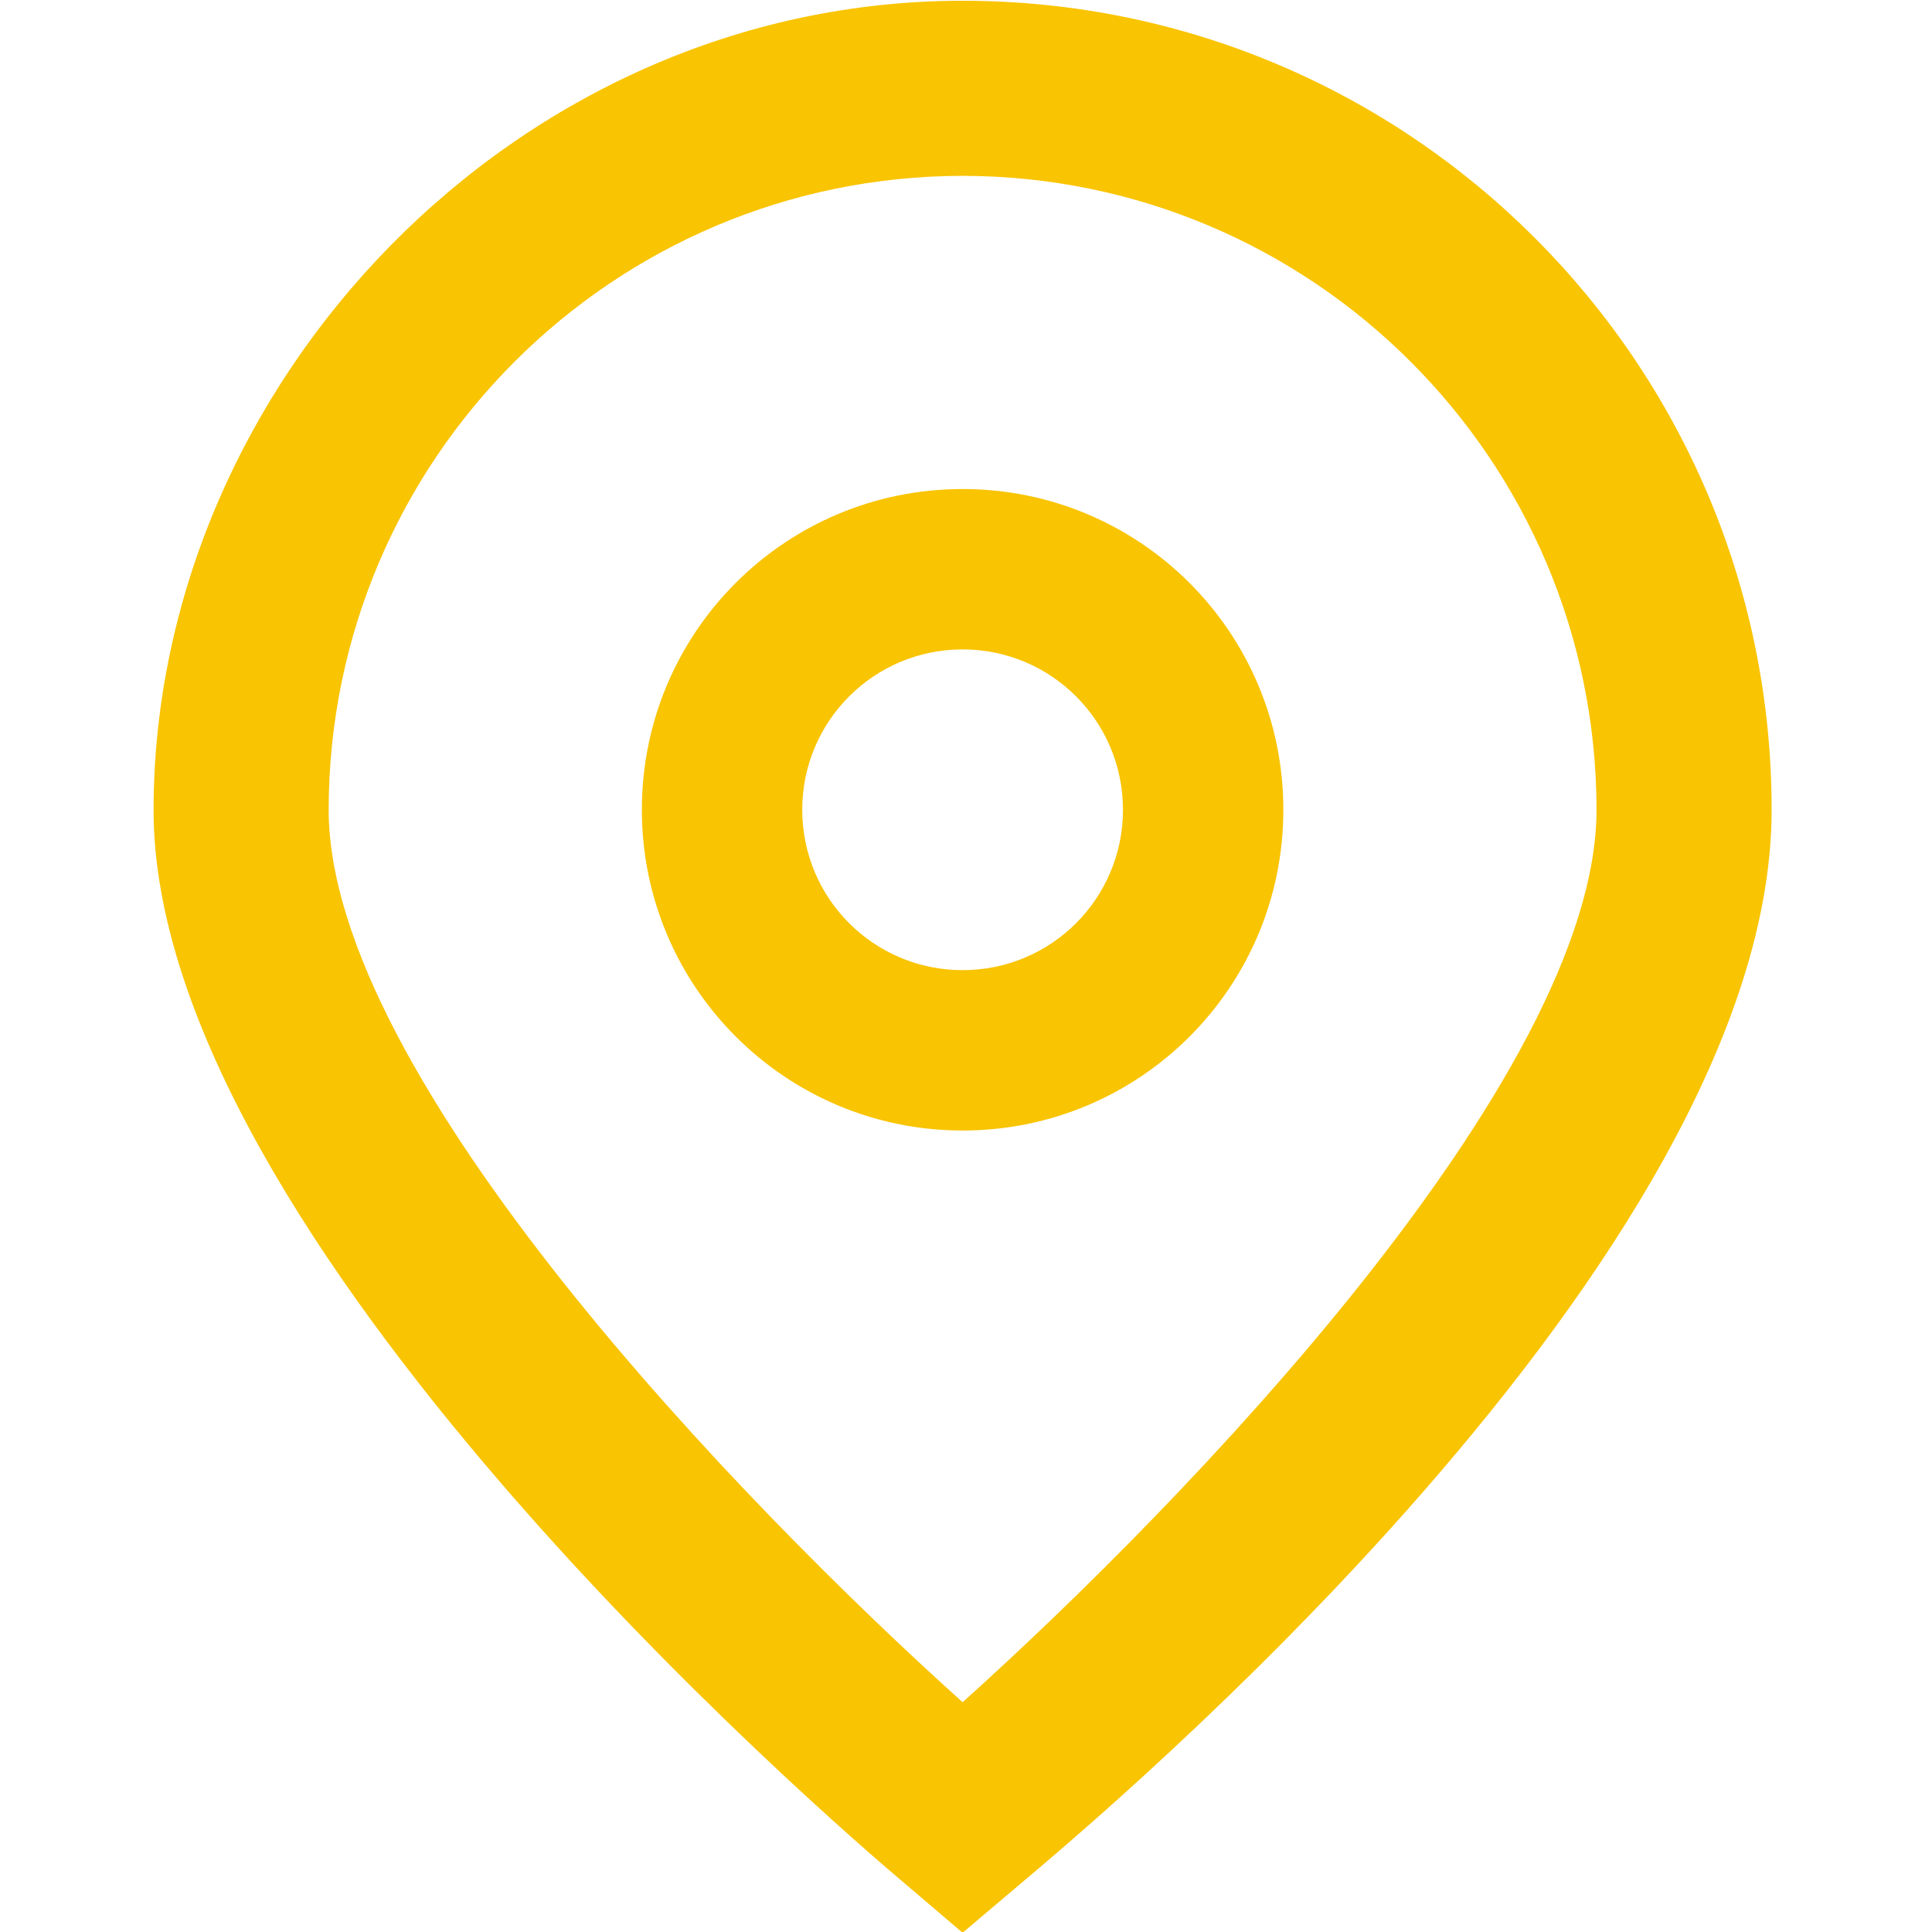 <?xml version="1.0" encoding="UTF-8"?>
<svg id="Capa_1" data-name="Capa 1" xmlns="http://www.w3.org/2000/svg" version="1.1" viewBox="0 0 512 512">
  <defs>
    <style>
      .cls-1 {
        fill: #f9c402;
        stroke-width: 0px;
      }
    </style>
  </defs>
  <g id="_01_align_center" data-name=" 01 align center">
    <path class="cls-1" d="M255.1,512.2l-14.9-12.7c-20.5-17.2-199.5-171.8-199.5-284.8S136.7.2,255.1.2s214.4,96,214.4,214.4-179,267.7-199.4,284.9l-15,12.7ZM255.1,46.6c-92.8.1-167.9,75.3-168,168,0,71,110.1,184.5,168,236.5,57.9-52,168-165.5,168-236.5-.1-92.8-75.3-167.9-168-168Z"/>
    <path class="cls-1" d="M255.1,299.6c-46.9,0-85-38-85-85s38-85,85-85,85,38,85,85-38,85-85,85ZM255.1,172.1c-23.5,0-42.5,19-42.5,42.5s19,42.5,42.5,42.5,42.5-19,42.5-42.5-19-42.5-42.5-42.5Z"/>
  </g>
</svg>